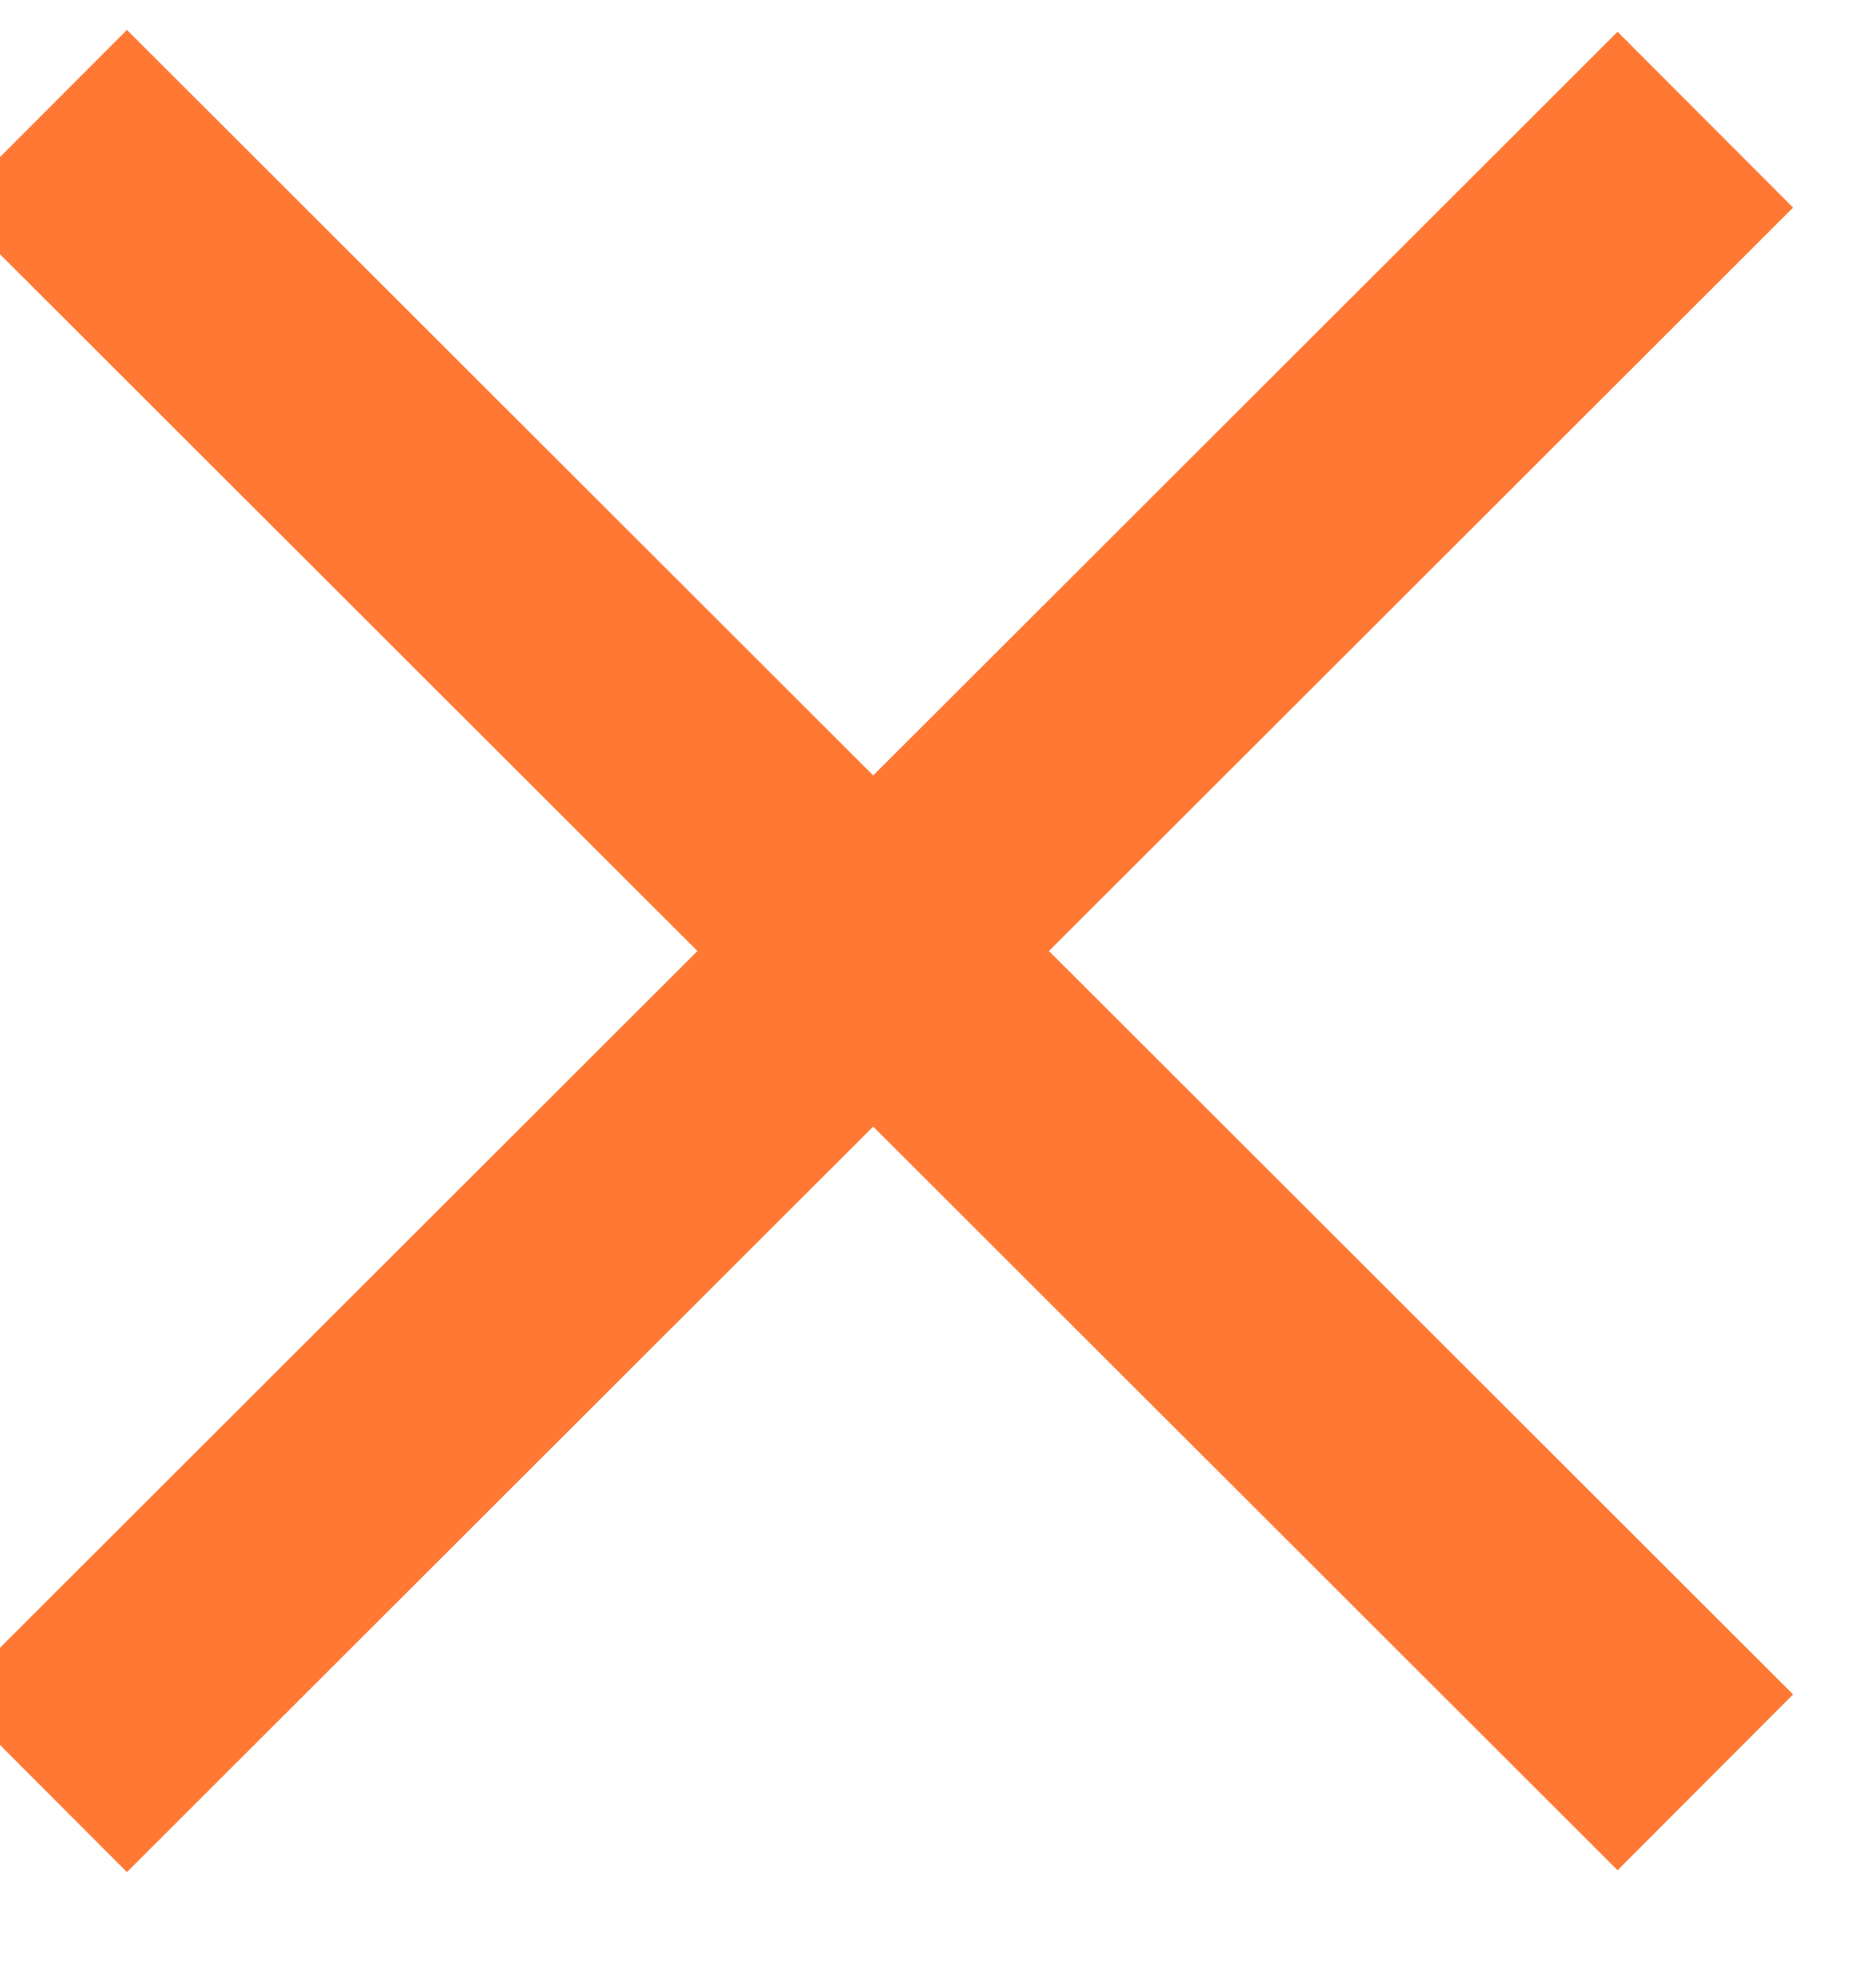 <?xml version="1.0" encoding="UTF-8"?> <svg xmlns="http://www.w3.org/2000/svg" width="15" height="16" viewBox="0 0 15 16" fill="none"><path d="M1.023 13.655L13.023 1.67" stroke="#FF7935" stroke-width="2" stroke-linecap="square"></path><path d="M1.023 1.655L13.023 13.64" stroke="#FF7935" stroke-width="2" stroke-linecap="square"></path></svg> 